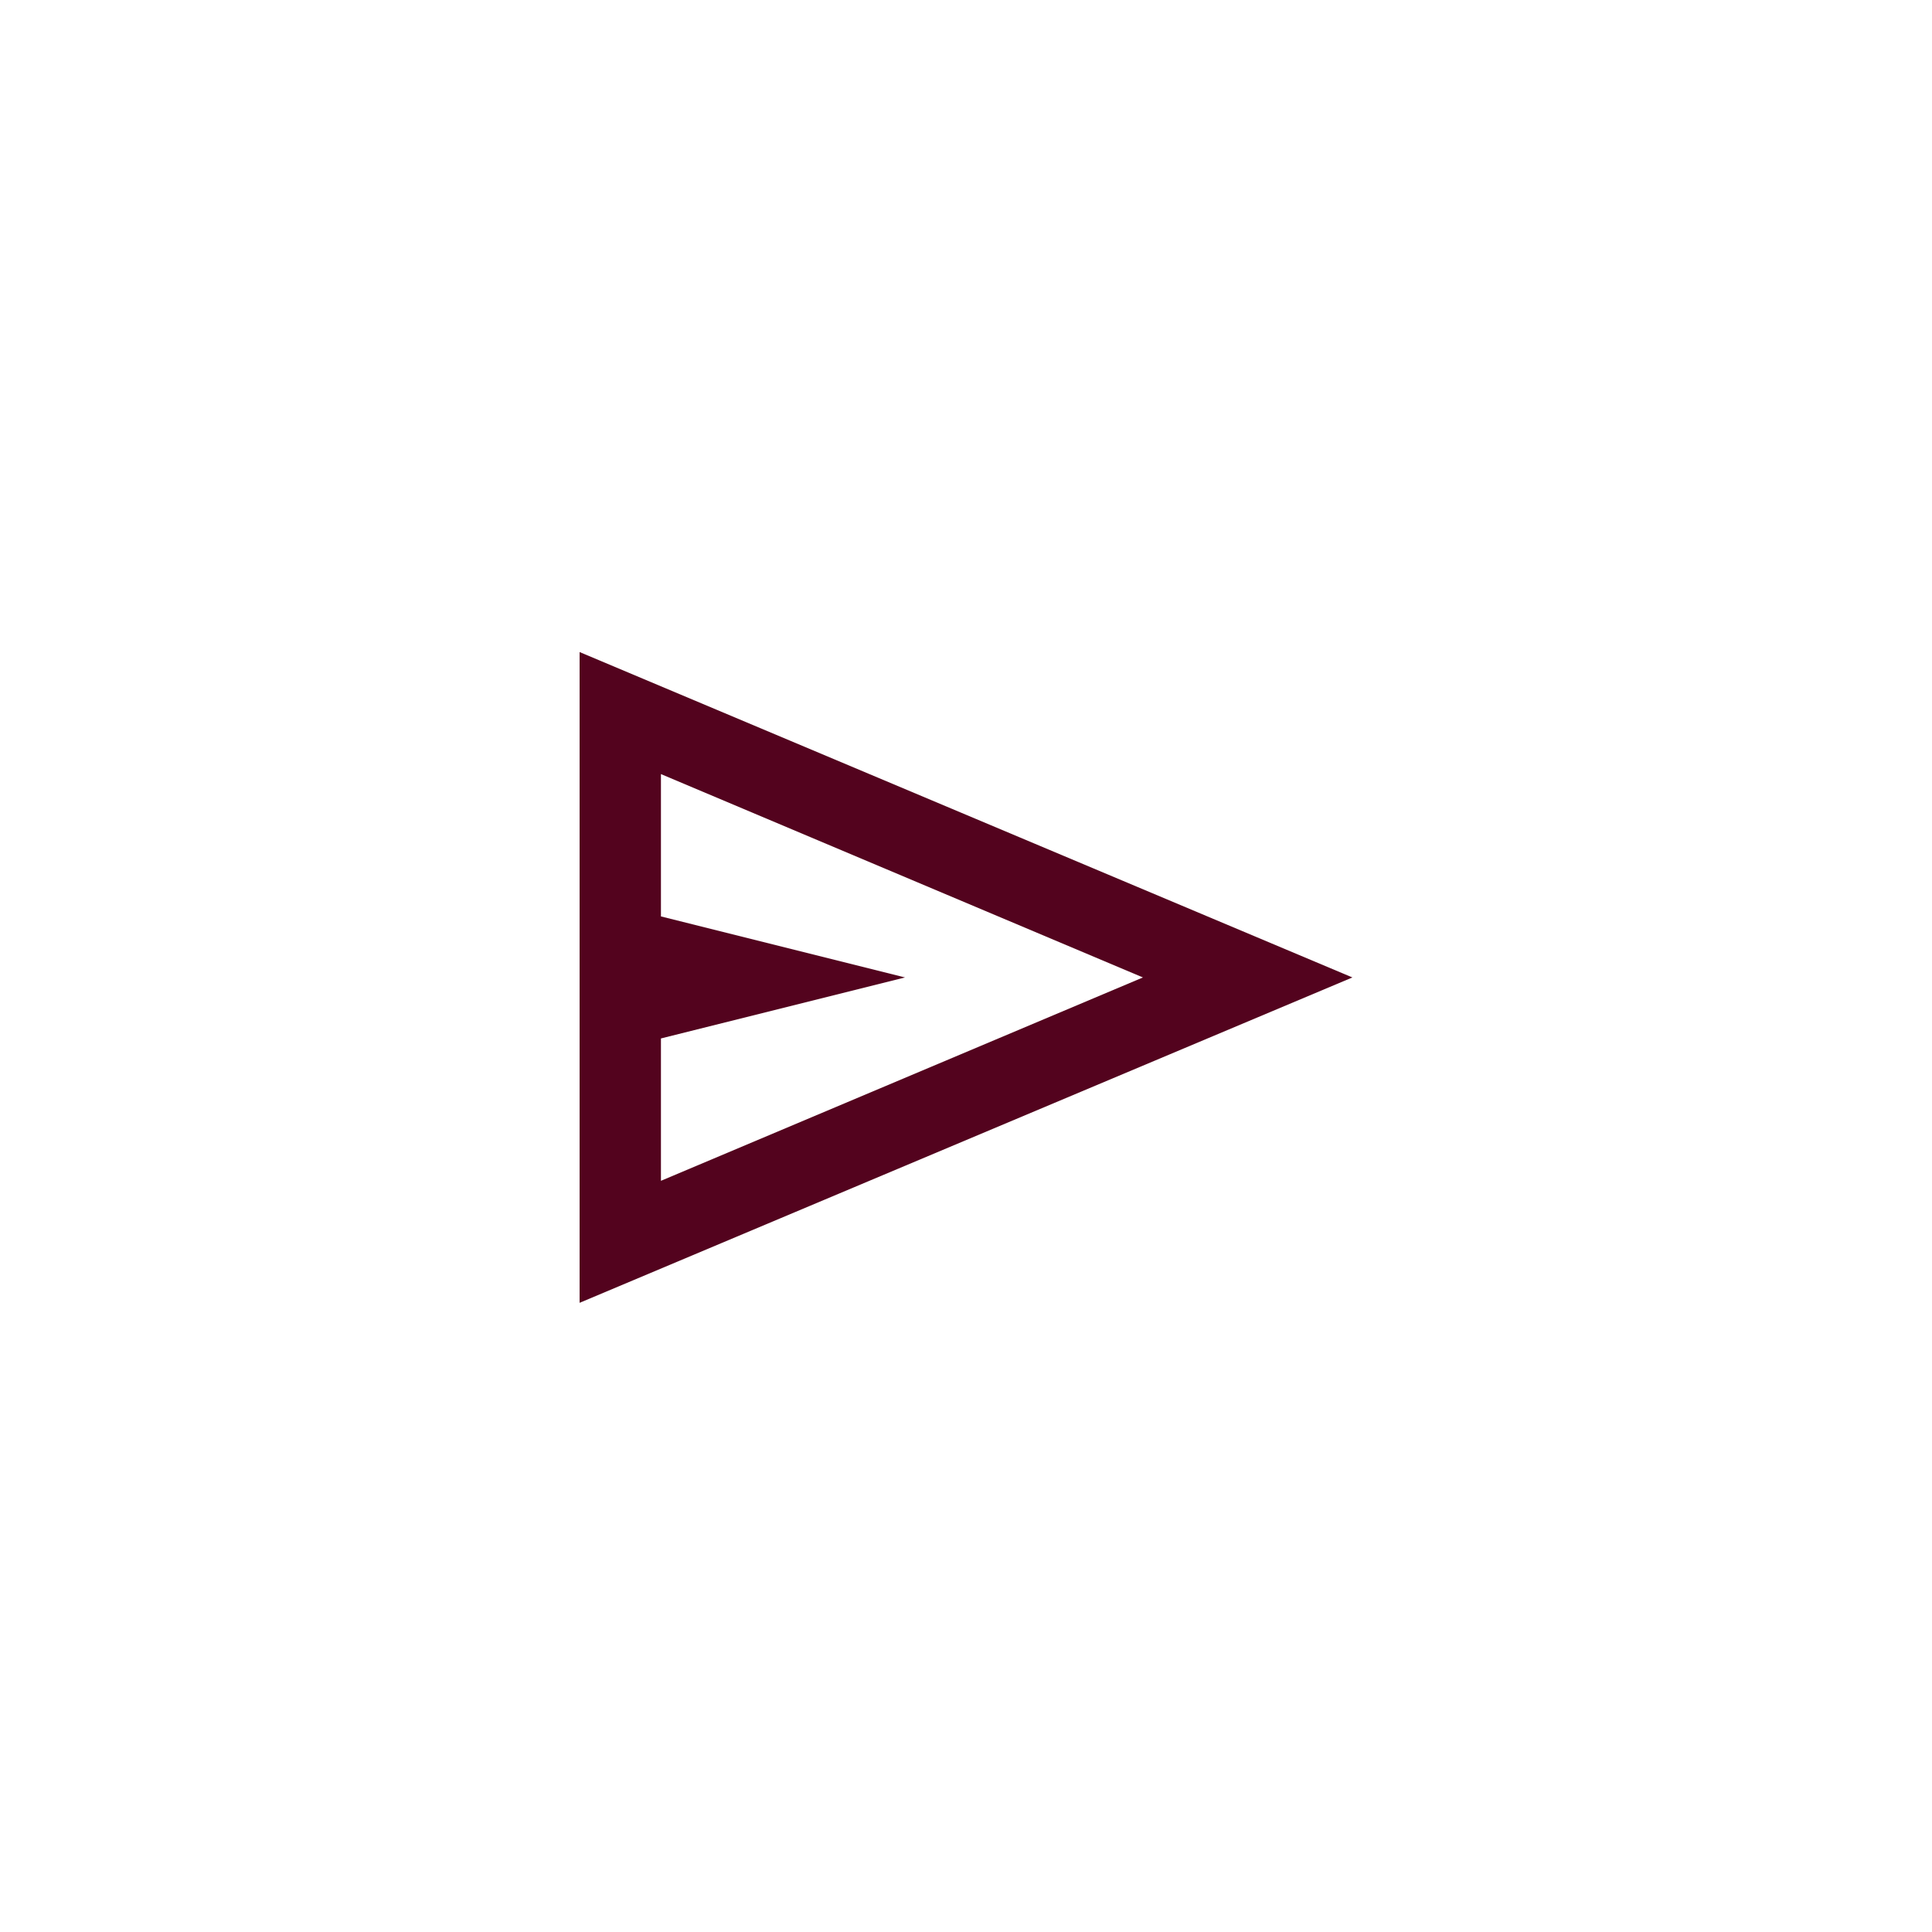 <svg xmlns="http://www.w3.org/2000/svg" fill="none" viewBox="0 0 80 80" height="80" width="80">
<path fill="#53031E" d="M24 53.947V27L56 40.474L24 53.947ZM27.368 48.895L47.326 40.474L27.368 32.053V37.947L37.474 40.474L27.368 43V48.895Z"></path>
</svg>

